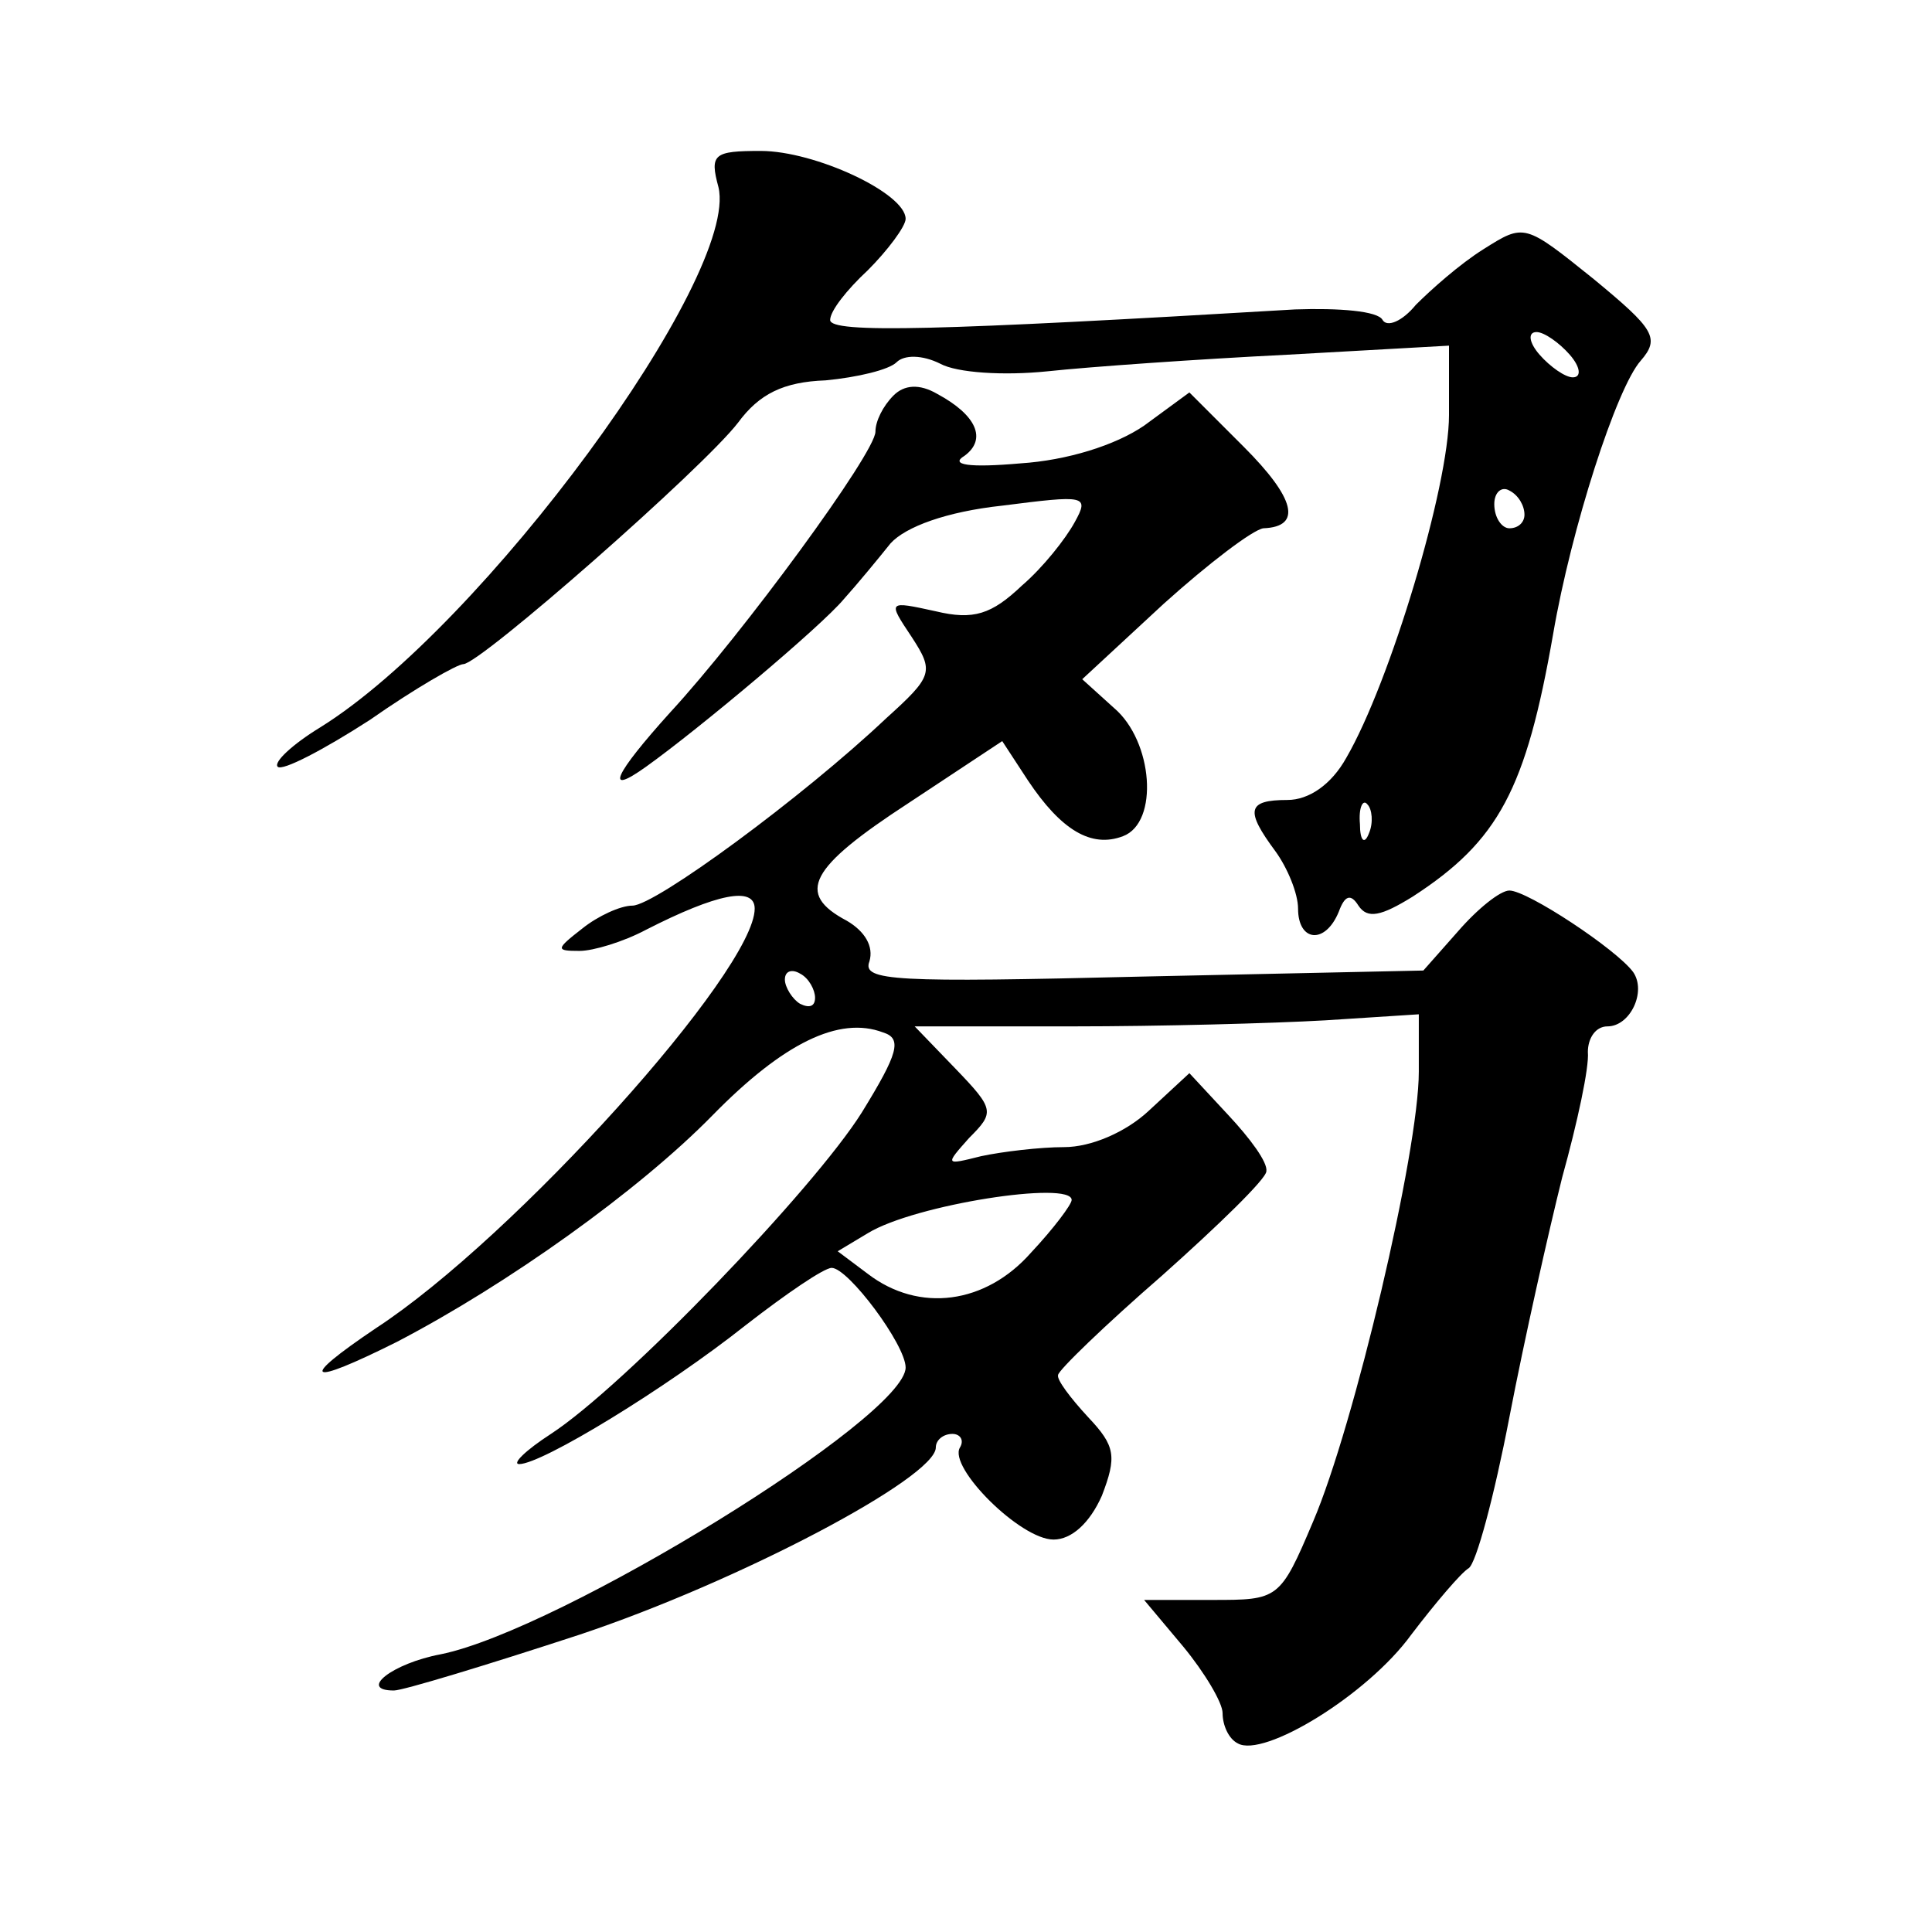 <?xml version="1.0" standalone="no"?>
<!DOCTYPE svg PUBLIC "-//W3C//DTD SVG 20010904//EN"
 "http://www.w3.org/TR/2001/REC-SVG-20010904/DTD/svg10.dtd">
<svg version="1.0" xmlns="http://www.w3.org/2000/svg"
 width="128pt" height="128pt" viewBox="0 0 128 128"
 preserveAspectRatio="xMidYMid meet">
<g transform="translate(0,128) scale(0.1,-0.1)"
fill="#0" stroke="none">
<path d="M476 1156 c14 -59 -156 -291 -264 -358 -18 -11 -31 -23 -28 -26 3 -3 30
11 61 31 30 21 58 37 62 37 11 0 159 130 182 160 14 19 30 27 58 28 21 2 42 7 47
12 5 5 17 5 29 -1 11 -6 42 -8 71 -5 28 3 99 8 159 11 l107 6 0 -46 c0 -47 -39
-177 -68 -227 -10 -18 -25 -28 -39 -28 -27 0 -28 -7 -8 -34 8 -11 15 -28 15 -38
0 -22 18 -24 27 -2 4 11 8 12 13 4 6 -9 15 -7 36 6 57 37 75 71 93 174 12 70 42
163 58 181 13 15 9 21 -31 54 -46 37 -46 37 -73 20 -16 -10 -35 -27 -45 -37 -9
-11 -19 -15 -22 -10 -3 6 -29 8 -58 7 -236 -14 -308 -16 -308 -7 0 6 11 20 25 33
13 13 25 29 25 34 0 17 -60 45 -96 45 -31 0 -34 -2 -28 -24z m564 -111 c7 -8 8
-15 2 -15 -5 0 -15 7 -22 15 -7 8 -8 15 -2 15 5 0 15 -7 22 -15z m-30 -106 c0 -5
-4 -9 -10 -9 -5 0 -10 7 -10 16 0 8 5 12 10 9 6 -3 10 -10 10 -16z m-103 -211 c-3
-8 -6 -5 -6 6 -1 11 2 17 5 13 3 -3 4 -12 1 -19z M592 1018 c-7 -7 -12 -17 -12
-24 0 -14 -88 -134 -136 -186 -37 -41 -44 -56 -16 -36 35 25 116 93 131 111 9 10
23 27 31 37 10 11 37 21 74 25 55 7 58 7 48 -11 -6 -11 -21 -30 -35 -42 -20 -19
-32 -23 -57 -17 -32 7 -32 7 -16 -17 15 -23 14 -26 -17 -54 -55 -52 -153 -124 -168
-124 -8 0 -23 -7 -33 -15 -18 -14 -18 -15 -2 -15 9 0 29 6 44 14 47 24 72 29 72
14 0 -41 -159 -218 -251 -278 -52 -35 -46 -39 14 -9 73 38 160 100 209 150 47 48
84 66 113 55 13 -4 10 -14 -14 -53 -32 -51 -157 -181 -206 -213 -17 -11 -26 -20
-21 -20 15 0 97 50 150 92 27 21 52 38 57 38 11 0 49 -51 49 -66 0 -33 -229 -174
-308 -190 -32 -6 -55 -24 -31 -24 6 0 62 17 123 37 105 35 236 104 236 124 0 5
5 9 11 9 5 0 8 -4 5 -9 -8 -13 40 -61 62 -61 12 0 24 11 32 29 10 26 9 33 -9 52
-12 13 -21 25 -20 28 0 3 31 33 69 66 37 33 69 64 69 69 1 6 -11 22 -25 37 l-26
28 -27 -25 c-15 -14 -38 -24 -56 -24 -16 0 -41 -3 -55 -6 -24 -6 -24 -6 -8 12 17
17 17 19 -9 46 l-27 28 105 0 c57 0 132 2 167 4 l62 4 0 -38 c0 -53 -43 -235 -70
-298 -22 -52 -23 -52 -67 -52 l-45 0 26 -31 c14 -17 26 -37 26 -44 0 -8 4 -17 10
-20 17 -10 86 32 115 72 16 21 33 41 38 44 5 3 17 48 27 100 10 52 26 123 35 159
10 36 18 73 17 83 0 9 5 17 13 17 15 0 26 23 17 36 -11 15 -70 54 -82 54 -6 0 -21
-12 -34 -27 l-23 -26 -186 -4 c-164 -4 -186 -3 -181 10 3 10 -3 20 -15 27 -34 18
-25 35 41 78 l62 41 17 -26 c22 -33 42 -45 63 -37 24 9 20 63 -6 85 l-21 19 54
50 c30 27 59 49 66 50 26 1 21 20 -13 54 l-36 36 -30 -22 c-19 -13 -51 -23 -82
-25 -34 -3 -47 -1 -37 5 15 11 8 27 -18 41 -12 7 -22 6 -29 -1z m-52 -399 c0 -6
-4 -7 -10 -4 -5 3 -10 11 -10 16 0 6 5 7 10 4 6 -3 10 -11 10 -16z m170 -134 c0
-3 -12 -19 -27 -35 -30 -34 -74 -40 -108 -14 l-20 15 20 12 c31 19 135 35 135 22z"/>
</g>
</svg>
